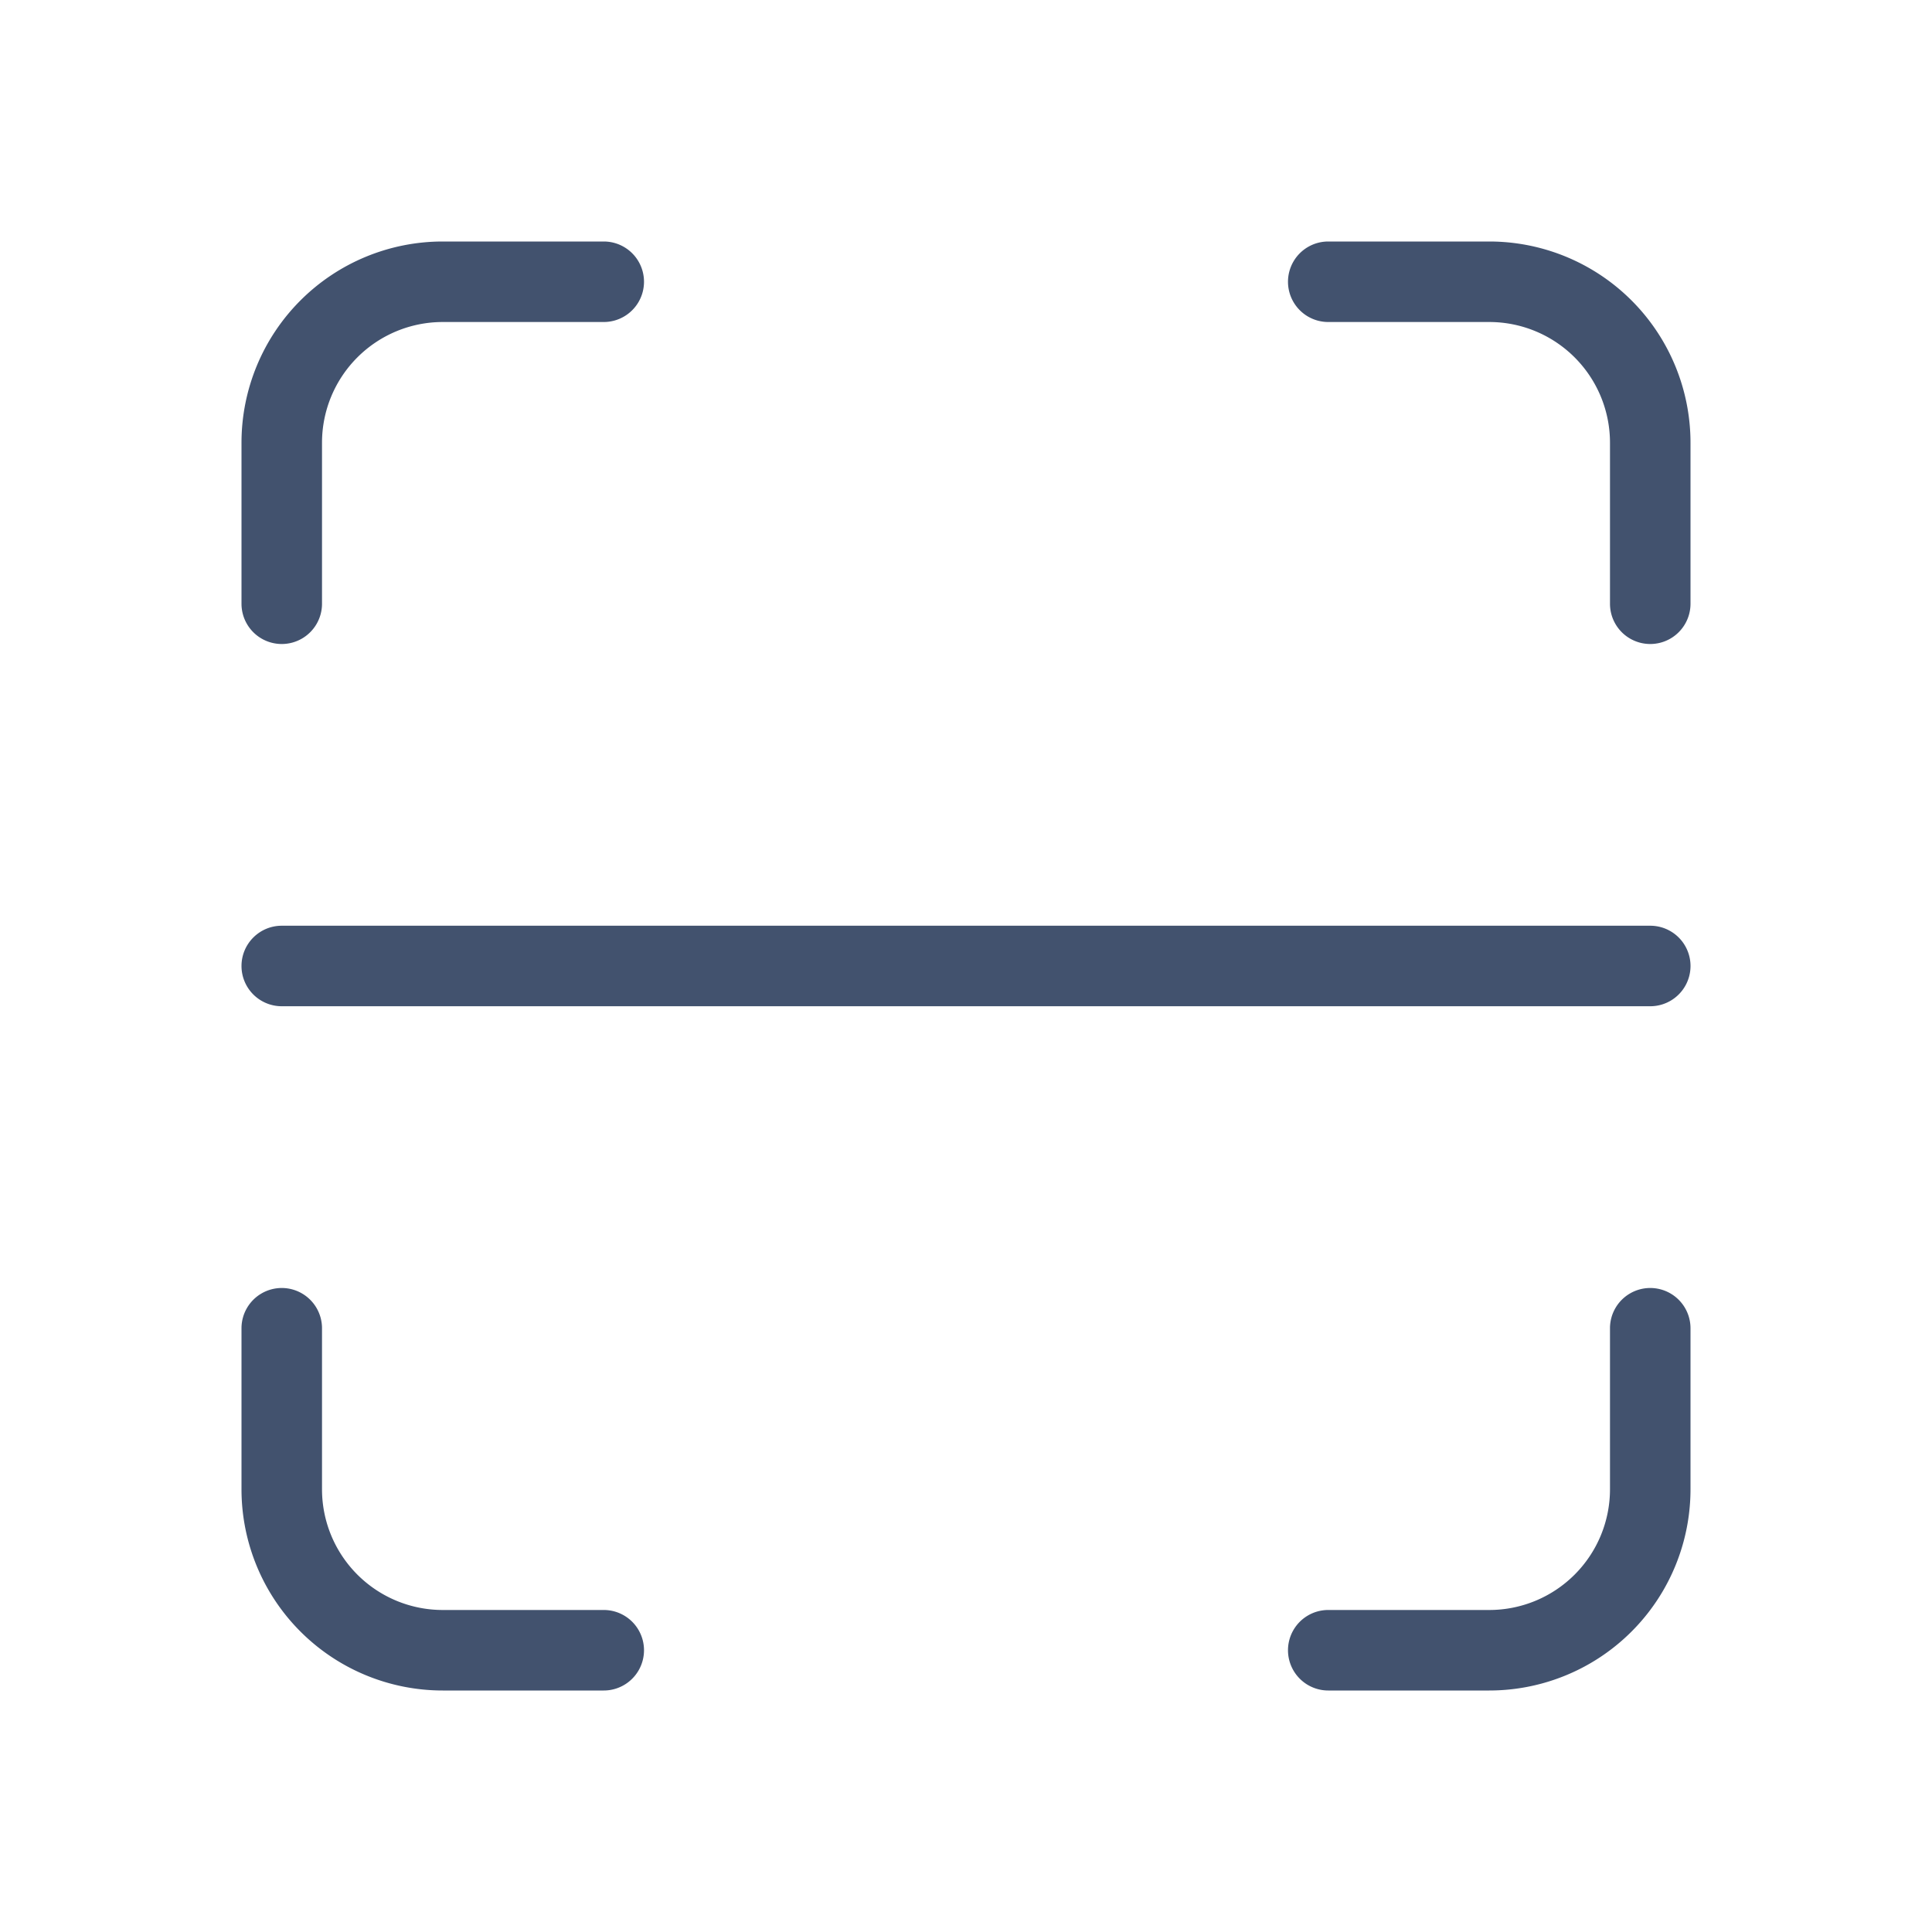 <svg xmlns="http://www.w3.org/2000/svg" xmlns:svgjs="http://svgjs.com/svgjs" xmlns:xlink="http://www.w3.org/1999/xlink" width="288" height="288"><svg xmlns="http://www.w3.org/2000/svg" width="288" height="288" fill="none" viewBox="0 0 64 64"><path fill="#42526e" fill-rule="evenodd" d="M8 32c0-.736.597-1.334 1.333-1.334h45.334a1.333 1.333 0 0 1 0 2.667H9.333A1.333 1.333 0 0 1 8 32Z" class="color445CDA svgShape" clip-rule="evenodd"/><path fill="#42526e" fill-rule="evenodd" d="M14.667 10.667a4 4 0 0 0-4 4V20A1.333 1.333 0 0 1 8 20v-5.333A6.667 6.667 0 0 1 14.667 8H20a1.333 1.333 0 1 1 0 2.667h-5.333zm0 42.666a4 4 0 0 1-4-4V44A1.333 1.333 0 0 0 8 44v5.333A6.667 6.667 0 0 0 14.667 56H20a1.333 1.333 0 0 0 0-2.667h-5.333zm34.666-42.666a4 4 0 0 1 4 4V20A1.333 1.333 0 0 0 56 20v-5.333A6.667 6.667 0 0 0 49.333 8H44a1.333 1.333 0 1 0 0 2.667h5.333zm0 42.666a4 4 0 0 0 4-4V44A1.333 1.333 0 0 1 56 44v5.333A6.667 6.667 0 0 1 49.333 56H44a1.333 1.333 0 0 1 0-2.667h5.333z" class="color2B3151 svgShape" clip-rule="evenodd"/></svg></svg>